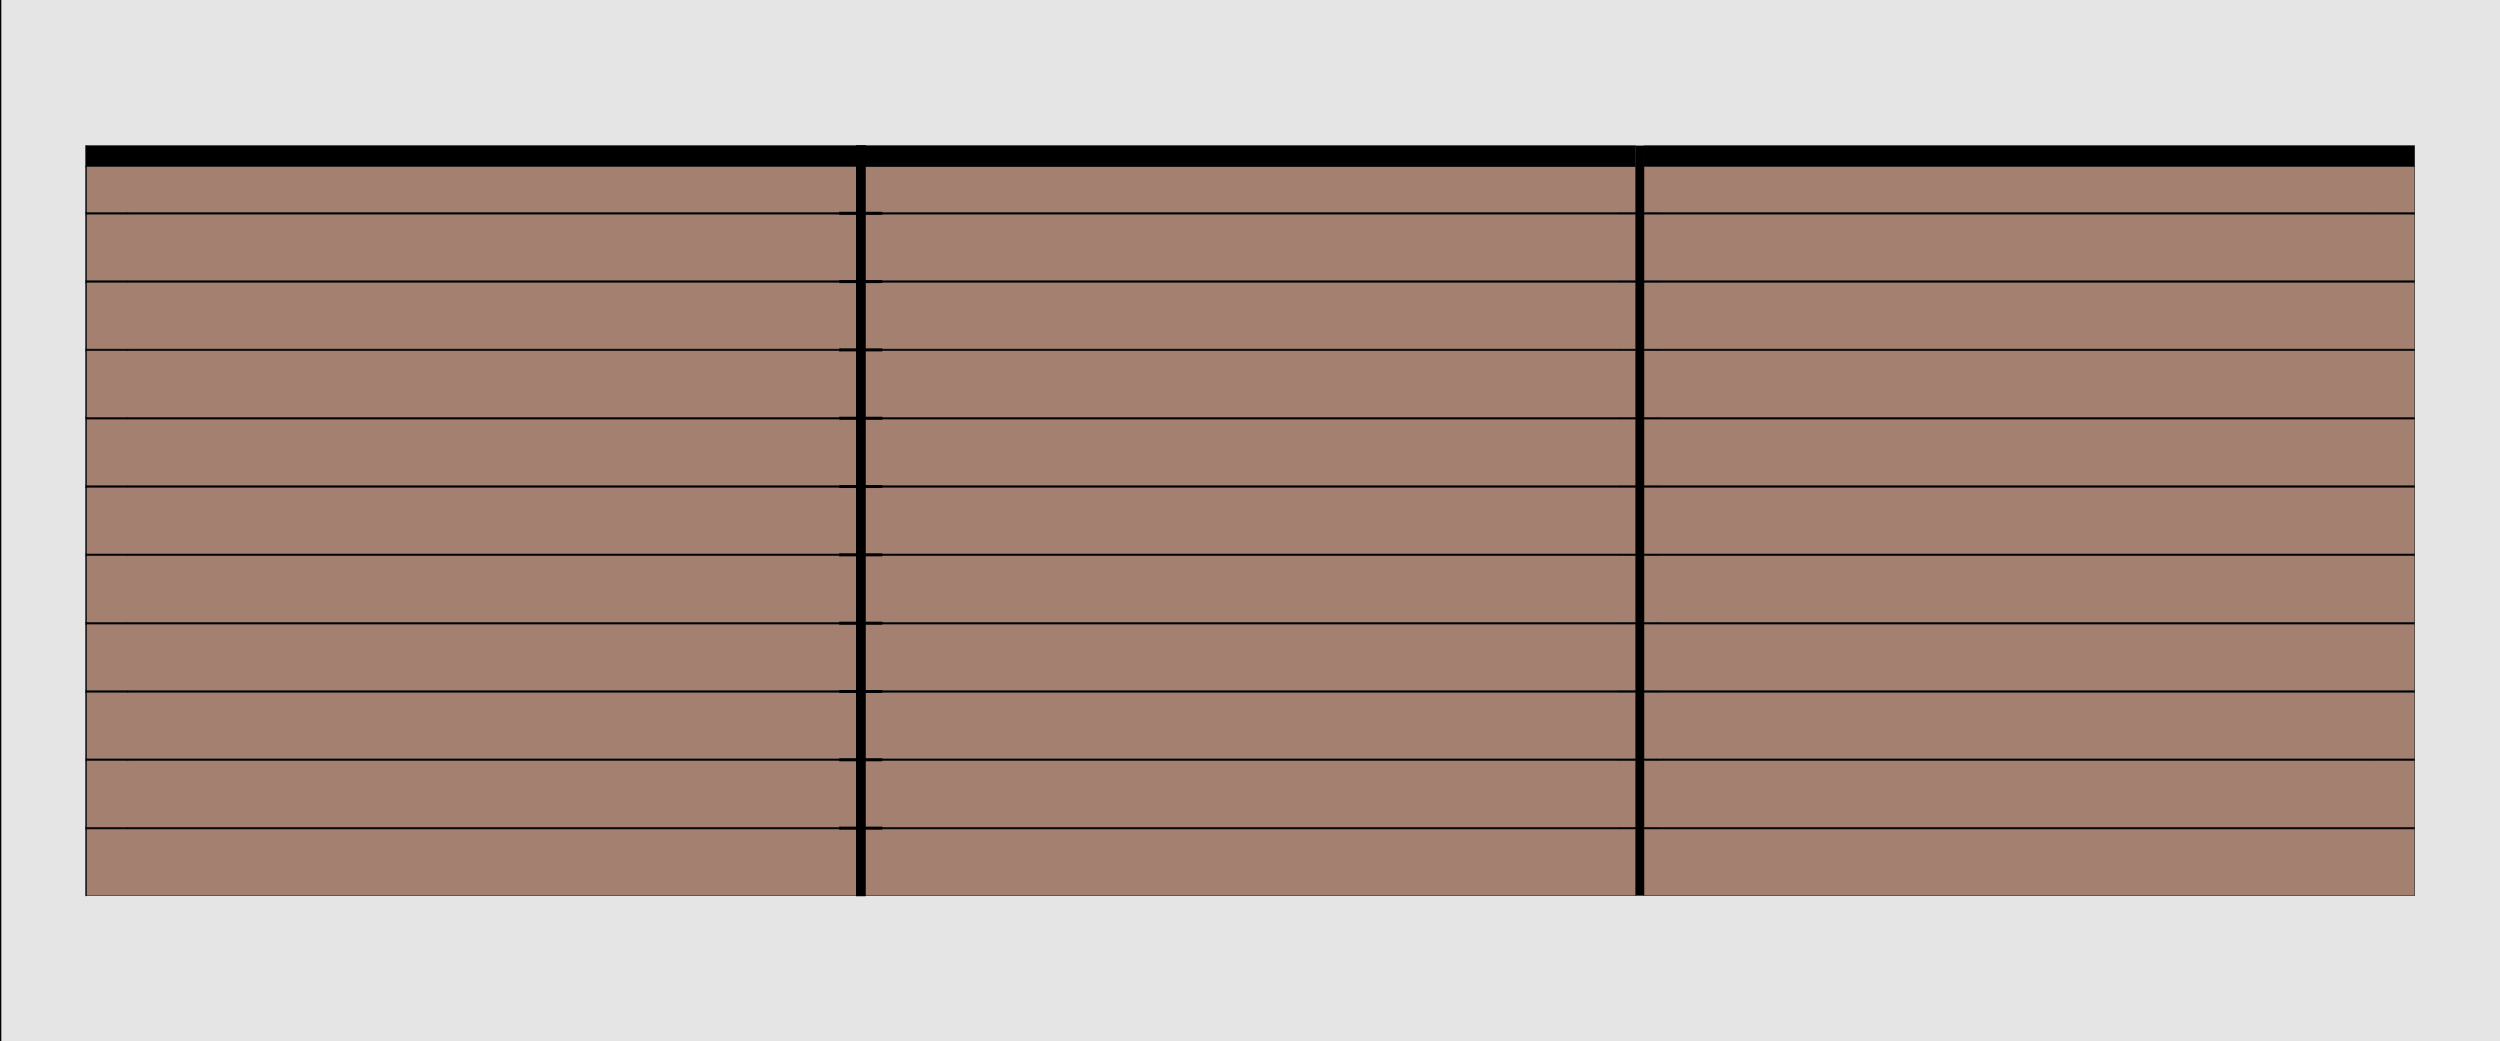 <?xml version="1.0" encoding="UTF-8"?>
<svg id="Default" xmlns="http://www.w3.org/2000/svg" viewBox="0 0 1920.5 800">
  <defs>
    <style>
      .cls-1, .cls-2, .cls-3, .cls-4, .cls-5, .cls-6, .cls-7 {
        stroke: #000;
      }

      .cls-1, .cls-2, .cls-5, .cls-7 {
        stroke-miterlimit: 10;
      }

      .cls-1, .cls-3, .cls-4, .cls-6 {
        fill: none;
      }

      .cls-2, .cls-4, .cls-7 {
        stroke-width: .25px;
      }

      .cls-8, .cls-9 {
        stroke-width: 0px;
      }

      .cls-8, .cls-9, .cls-5 {
        fill-rule: evenodd;
      }

      .cls-3, .cls-4, .cls-6 {
        stroke-linecap: round;
        stroke-linejoin: round;
      }

      .cls-9 {
        fill: #e5e5e5;
      }

      .cls-6 {
        stroke-width: .23px;
      }

      .cls-7 {
        fill: #a48071;
      }
    </style>
  </defs>
  <g id="HATCH">
    <path class="cls-9" d="M1920.5,0H.5v800h1920V0M664.5,112H66.1v576h1788.8V112H664.5Z"/>
  </g>
  <g id="LINE">
    <line class="cls-1" x1=".5" y1="800" x2=".5"/>
  </g>
  <g id="LINE-2" data-name="LINE">
    <line class="cls-6" x1="1854.9" y1="163.2" x2="1854.9" y2="164.48"/>
  </g>
  <g id="LINE-3" data-name="LINE">
    <line class="cls-6" x1="1854.9" y1="215.68" x2="1854.9" y2="216.96"/>
  </g>
  <g id="LINE-4" data-name="LINE">
    <line class="cls-6" x1="1854.9" y1="268.16" x2="1854.9" y2="269.44"/>
  </g>
  <g id="LINE-5" data-name="LINE">
    <line class="cls-6" x1="1854.9" y1="320.64" x2="1854.9" y2="321.92"/>
  </g>
  <g id="LINE-6" data-name="LINE">
    <line class="cls-6" x1="1854.9" y1="373.12" x2="1854.9" y2="374.4"/>
  </g>
  <g id="LINE-7" data-name="LINE">
    <line class="cls-6" x1="1854.9" y1="425.6" x2="1854.9" y2="426.88"/>
  </g>
  <g id="LINE-8" data-name="LINE">
    <line class="cls-6" x1="1854.9" y1="478.08" x2="1854.9" y2="479.36"/>
  </g>
  <g id="LINE-9" data-name="LINE">
    <line class="cls-6" x1="1854.9" y1="530.56" x2="1854.9" y2="531.84"/>
  </g>
  <g id="LINE-10" data-name="LINE">
    <line class="cls-6" x1="1854.9" y1="583.04" x2="1854.9" y2="584.32"/>
  </g>
  <g id="LINE-11" data-name="LINE">
    <line class="cls-6" x1="1854.9" y1="635.52" x2="1854.9" y2="636.8"/>
  </g>
  <g id="LINE-12" data-name="LINE">
    <line class="cls-3" x1="66.1" y1="636.8" x2="66.1" y2="635.52"/>
  </g>
  <g id="LINE-13" data-name="LINE">
    <line class="cls-3" x1="66.1" y1="584.32" x2="66.1" y2="583.04"/>
  </g>
  <g id="LINE-14" data-name="LINE">
    <line class="cls-3" x1="66.1" y1="531.84" x2="66.1" y2="530.56"/>
  </g>
  <g id="LINE-15" data-name="LINE">
    <line class="cls-3" x1="66.1" y1="479.36" x2="66.1" y2="478.08"/>
  </g>
  <g id="LINE-16" data-name="LINE">
    <line class="cls-3" x1="66.1" y1="426.88" x2="66.1" y2="425.6"/>
  </g>
  <g id="LINE-17" data-name="LINE">
    <line class="cls-3" x1="66.1" y1="374.4" x2="66.1" y2="373.12"/>
  </g>
  <g id="LINE-18" data-name="LINE">
    <line class="cls-3" x1="66.1" y1="321.92" x2="66.1" y2="320.64"/>
  </g>
  <g id="LINE-19" data-name="LINE">
    <line class="cls-3" x1="66.1" y1="269.44" x2="66.1" y2="268.16"/>
  </g>
  <g id="LINE-20" data-name="LINE">
    <line class="cls-3" x1="66.1" y1="216.96" x2="66.1" y2="215.68"/>
  </g>
  <g id="LINE-21" data-name="LINE">
    <line class="cls-3" x1="66.1" y1="164.48" x2="66.1" y2="163.2"/>
  </g>
  <g id="HATCH-2" data-name="HATCH">
    <rect class="cls-2" x="66.1" y="163.2" width="579.2" height="1.28"/>
  </g>
  <g id="LINE-22" data-name="LINE">
    <line class="cls-3" x1="98.1" y1="164.48" x2="98.1" y2="163.2"/>
  </g>
  <g id="HATCH-3" data-name="HATCH">
    <rect class="cls-2" x="66.1" y="215.68" width="579.2" height="1.28"/>
  </g>
  <g id="LINE-23" data-name="LINE">
    <line class="cls-3" x1="98.1" y1="216.96" x2="98.1" y2="215.68"/>
  </g>
  <g id="HATCH-4" data-name="HATCH">
    <rect class="cls-2" x="66.1" y="268.16" width="579.2" height="1.28"/>
  </g>
  <g id="LINE-24" data-name="LINE">
    <line class="cls-3" x1="98.1" y1="269.44" x2="98.1" y2="268.16"/>
  </g>
  <g id="HATCH-5" data-name="HATCH">
    <rect class="cls-2" x="66.1" y="320.64" width="579.2" height="1.28"/>
  </g>
  <g id="LINE-25" data-name="LINE">
    <line class="cls-3" x1="98.1" y1="321.92" x2="98.1" y2="320.64"/>
  </g>
  <g id="HATCH-6" data-name="HATCH">
    <rect class="cls-2" x="66.1" y="373.12" width="579.2" height="1.28"/>
  </g>
  <g id="LINE-26" data-name="LINE">
    <line class="cls-3" x1="98.1" y1="374.4" x2="98.1" y2="373.12"/>
  </g>
  <g id="HATCH-7" data-name="HATCH">
    <rect class="cls-2" x="66.1" y="425.6" width="579.2" height="1.28"/>
  </g>
  <g id="LINE-27" data-name="LINE">
    <line class="cls-3" x1="98.1" y1="426.88" x2="98.1" y2="425.6"/>
  </g>
  <g id="HATCH-8" data-name="HATCH">
    <rect class="cls-2" x="66.1" y="478.08" width="579.2" height="1.28"/>
  </g>
  <g id="LINE-28" data-name="LINE">
    <line class="cls-3" x1="98.1" y1="479.36" x2="98.1" y2="478.08"/>
  </g>
  <g id="HATCH-9" data-name="HATCH">
    <rect class="cls-2" x="66.1" y="530.56" width="579.2" height="1.28"/>
  </g>
  <g id="LINE-29" data-name="LINE">
    <line class="cls-3" x1="98.1" y1="531.84" x2="98.1" y2="530.56"/>
  </g>
  <g id="HATCH-10" data-name="HATCH">
    <rect class="cls-2" x="66.1" y="583.04" width="579.2" height="1.28"/>
  </g>
  <g id="LINE-30" data-name="LINE">
    <line class="cls-3" x1="98.1" y1="584.32" x2="98.1" y2="583.04"/>
  </g>
  <g id="HATCH-11" data-name="HATCH">
    <rect class="cls-2" x="66.1" y="635.52" width="579.2" height="1.28"/>
  </g>
  <g id="LINE-31" data-name="LINE">
    <line class="cls-3" x1="98.1" y1="636.8" x2="98.1" y2="635.52"/>
  </g>
  <g id="HATCH-12" data-name="HATCH">
    <rect class="cls-2" x="677.3" y="163.2" width="566.4" height="1.28"/>
  </g>
  <g id="HATCH-13" data-name="HATCH">
    <rect class="cls-2" x="677.3" y="215.68" width="566.4" height="1.28"/>
  </g>
  <g id="HATCH-14" data-name="HATCH">
    <rect class="cls-2" x="677.3" y="268.16" width="566.4" height="1.28"/>
  </g>
  <g id="HATCH-15" data-name="HATCH">
    <rect class="cls-2" x="677.3" y="320.64" width="566.4" height="1.28"/>
  </g>
  <g id="HATCH-16" data-name="HATCH">
    <rect class="cls-2" x="677.3" y="373.12" width="566.4" height="1.28"/>
  </g>
  <g id="HATCH-17" data-name="HATCH">
    <rect class="cls-2" x="677.3" y="425.6" width="566.4" height="1.28"/>
  </g>
  <g id="HATCH-18" data-name="HATCH">
    <rect class="cls-2" x="677.3" y="478.08" width="566.4" height="1.28"/>
  </g>
  <g id="HATCH-19" data-name="HATCH">
    <rect class="cls-2" x="677.3" y="530.56" width="566.4" height="1.28"/>
  </g>
  <g id="HATCH-20" data-name="HATCH">
    <rect class="cls-2" x="677.3" y="583.04" width="566.4" height="1.28"/>
  </g>
  <g id="HATCH-21" data-name="HATCH">
    <rect class="cls-2" x="677.3" y="635.52" width="566.4" height="1.28"/>
  </g>
  <g id="HATCH-22" data-name="HATCH">
    <rect class="cls-2" x="1275.7" y="635.52" width="579.2" height="1.28"/>
  </g>
  <g id="LINE-32" data-name="LINE">
    <line class="cls-6" x1="1822.9" y1="635.52" x2="1822.9" y2="636.8"/>
  </g>
  <g id="HATCH-23" data-name="HATCH">
    <rect class="cls-2" x="1275.7" y="583.04" width="579.2" height="1.28"/>
  </g>
  <g id="LINE-33" data-name="LINE">
    <line class="cls-6" x1="1822.9" y1="583.04" x2="1822.9" y2="584.32"/>
  </g>
  <g id="HATCH-24" data-name="HATCH">
    <rect class="cls-2" x="1275.7" y="530.56" width="579.2" height="1.28"/>
  </g>
  <g id="LINE-34" data-name="LINE">
    <line class="cls-6" x1="1822.9" y1="530.56" x2="1822.9" y2="531.84"/>
  </g>
  <g id="HATCH-25" data-name="HATCH">
    <rect class="cls-2" x="1275.7" y="478.08" width="579.1" height="1.28"/>
  </g>
  <g id="LINE-35" data-name="LINE">
    <line class="cls-6" x1="1822.9" y1="478.08" x2="1822.9" y2="479.36"/>
  </g>
  <g id="HATCH-26" data-name="HATCH">
    <rect class="cls-2" x="1275.7" y="425.6" width="579.2" height="1.28"/>
  </g>
  <g id="LINE-36" data-name="LINE">
    <line class="cls-6" x1="1822.9" y1="425.6" x2="1822.9" y2="426.88"/>
  </g>
  <g id="HATCH-27" data-name="HATCH">
    <rect class="cls-2" x="1275.7" y="373.12" width="579.2" height="1.28"/>
  </g>
  <g id="LINE-37" data-name="LINE">
    <line class="cls-6" x1="1822.9" y1="373.12" x2="1822.9" y2="374.4"/>
  </g>
  <g id="HATCH-28" data-name="HATCH">
    <rect class="cls-2" x="1275.7" y="320.64" width="579.21" height="1.28"/>
  </g>
  <g id="LINE-38" data-name="LINE">
    <line class="cls-6" x1="1822.9" y1="320.64" x2="1822.9" y2="321.92"/>
  </g>
  <g id="HATCH-29" data-name="HATCH">
    <rect class="cls-2" x="1275.7" y="268.16" width="579.2" height="1.28"/>
  </g>
  <g id="LINE-39" data-name="LINE">
    <line class="cls-6" x1="1822.9" y1="268.16" x2="1822.9" y2="269.44"/>
  </g>
  <g id="HATCH-30" data-name="HATCH">
    <rect class="cls-2" x="1275.7" y="215.68" width="579.2" height="1.28"/>
  </g>
  <g id="LINE-40" data-name="LINE">
    <line class="cls-6" x1="1822.9" y1="215.68" x2="1822.9" y2="216.96"/>
  </g>
  <g id="HATCH-31" data-name="HATCH">
    <rect class="cls-2" x="1275.7" y="163.2" width="579.2" height="1.28"/>
  </g>
  <g id="LINE-41" data-name="LINE">
    <line class="cls-6" x1="1822.9" y1="163.2" x2="1822.9" y2="164.48"/>
  </g>
  <g id="HATCH-32" data-name="HATCH">
    <rect class="cls-2" x="66.1" y="112" width="592" height="16"/>
  </g>
  <g id="LINE-42" data-name="LINE">
    <line class="cls-4" x1="658.1" y1="112" x2="66.1" y2="112"/>
  </g>
  <g id="LINE-43" data-name="LINE">
    <line class="cls-3" x1="66.1" y1="112" x2="66.1" y2="128"/>
  </g>
  <g id="HATCH-33" data-name="HATCH">
    <rect class="cls-7" x="66.1" y="128" width="592" height="35.2"/>
  </g>
  <g id="LINE-44" data-name="LINE">
    <line class="cls-4" x1="658.1" y1="128" x2="66.1" y2="128"/>
  </g>
  <g id="LINE-45" data-name="LINE">
    <line class="cls-3" x1="66.1" y1="128" x2="66.1" y2="163.2"/>
  </g>
  <g id="HATCH-34" data-name="HATCH">
    <rect class="cls-7" x="66.1" y="164.48" width="592" height="51.2"/>
  </g>
  <g id="LINE-46" data-name="LINE">
    <line class="cls-3" x1="66.1" y1="164.48" x2="66.1" y2="215.68"/>
  </g>
  <g id="HATCH-35" data-name="HATCH">
    <rect class="cls-7" x="66.1" y="216.96" width="592" height="51.2"/>
  </g>
  <g id="LINE-47" data-name="LINE">
    <line class="cls-3" x1="66.1" y1="216.96" x2="66.1" y2="268.16"/>
  </g>
  <g id="HATCH-36" data-name="HATCH">
    <rect class="cls-7" x="66.1" y="269.44" width="592" height="51.2"/>
  </g>
  <g id="LINE-48" data-name="LINE">
    <line class="cls-3" x1="66.1" y1="269.44" x2="66.1" y2="320.64"/>
  </g>
  <g id="HATCH-37" data-name="HATCH">
    <rect class="cls-7" x="66.1" y="321.92" width="592" height="51.2"/>
  </g>
  <g id="LINE-49" data-name="LINE">
    <line class="cls-3" x1="66.1" y1="321.92" x2="66.1" y2="373.12"/>
  </g>
  <g id="HATCH-38" data-name="HATCH">
    <rect class="cls-7" x="66.1" y="374.4" width="592" height="51.2"/>
  </g>
  <g id="LINE-50" data-name="LINE">
    <line class="cls-3" x1="66.1" y1="374.4" x2="66.1" y2="425.6"/>
  </g>
  <g id="HATCH-39" data-name="HATCH">
    <rect class="cls-7" x="66.1" y="426.88" width="592" height="51.2"/>
  </g>
  <g id="LINE-51" data-name="LINE">
    <line class="cls-3" x1="66.1" y1="426.88" x2="66.1" y2="478.08"/>
  </g>
  <g id="HATCH-40" data-name="HATCH">
    <rect class="cls-7" x="66.1" y="479.36" width="592" height="51.2"/>
  </g>
  <g id="LINE-52" data-name="LINE">
    <line class="cls-3" x1="66.1" y1="479.36" x2="66.1" y2="530.56"/>
  </g>
  <g id="HATCH-41" data-name="HATCH">
    <rect class="cls-7" x="66.1" y="531.84" width="592" height="51.2"/>
  </g>
  <g id="LINE-53" data-name="LINE">
    <line class="cls-3" x1="66.1" y1="531.84" x2="66.1" y2="583.04"/>
  </g>
  <g id="HATCH-42" data-name="HATCH">
    <rect class="cls-7" x="66.1" y="584.32" width="592" height="51.2"/>
  </g>
  <g id="LINE-54" data-name="LINE">
    <line class="cls-3" x1="66.1" y1="584.32" x2="66.1" y2="635.52"/>
  </g>
  <g id="HATCH-43" data-name="HATCH">
    <rect class="cls-7" x="66.1" y="636.8" width="592" height="51.2"/>
  </g>
  <g id="LINE-55" data-name="LINE">
    <line class="cls-3" x1="66.1" y1="636.8" x2="66.1" y2="688"/>
  </g>
  <g id="LINE-56" data-name="LINE">
    <line class="cls-4" x1="66.1" y1="688" x2="658.1" y2="688"/>
  </g>
  <g id="HATCH-44" data-name="HATCH">
    <rect class="cls-7" x="664.5" y="636.8" width="592" height="51.2"/>
  </g>
  <g id="LINE-57" data-name="LINE">
    <line class="cls-4" x1="664.5" y1="688" x2="1256.5" y2="688"/>
  </g>
  <g id="HATCH-45" data-name="HATCH">
    <rect class="cls-7" x="664.5" y="584.32" width="592" height="51.2"/>
  </g>
  <g id="HATCH-46" data-name="HATCH">
    <rect class="cls-7" x="664.5" y="531.84" width="592" height="51.2"/>
  </g>
  <g id="HATCH-47" data-name="HATCH">
    <rect class="cls-7" x="664.5" y="479.36" width="592" height="51.2"/>
  </g>
  <g id="HATCH-48" data-name="HATCH">
    <rect class="cls-7" x="664.5" y="426.88" width="592" height="51.2"/>
  </g>
  <g id="HATCH-49" data-name="HATCH">
    <rect class="cls-7" x="664.5" y="374.4" width="592" height="51.2"/>
  </g>
  <g id="HATCH-50" data-name="HATCH">
    <rect class="cls-7" x="664.5" y="321.92" width="592" height="51.2"/>
  </g>
  <g id="HATCH-51" data-name="HATCH">
    <rect class="cls-7" x="664.5" y="269.44" width="592" height="51.2"/>
  </g>
  <g id="HATCH-52" data-name="HATCH">
    <rect class="cls-7" x="664.5" y="216.96" width="592" height="51.2"/>
  </g>
  <g id="HATCH-53" data-name="HATCH">
    <rect class="cls-7" x="664.5" y="164.48" width="592" height="51.2"/>
  </g>
  <g id="HATCH-54" data-name="HATCH">
    <rect class="cls-7" x="664.5" y="128" width="592" height="35.2"/>
  </g>
  <g id="HATCH-55" data-name="HATCH">
    <rect class="cls-2" x="664.5" y="112" width="592" height="16"/>
  </g>
  <g id="LINE-58" data-name="LINE">
    <line class="cls-4" x1="1256.5" y1="128" x2="664.5" y2="128"/>
  </g>
  <g id="LINE-59" data-name="LINE">
    <line class="cls-4" x1="1256.5" y1="112" x2="664.5" y2="112"/>
  </g>
  <g id="HATCH-56" data-name="HATCH">
    <rect class="cls-2" x="1262.9" y="112" width="592" height="16"/>
  </g>
  <g id="LINE-60" data-name="LINE">
    <line class="cls-6" x1="1854.9" y1="128" x2="1854.9" y2="112"/>
  </g>
  <g id="LINE-61" data-name="LINE">
    <line class="cls-4" x1="1854.9" y1="112" x2="1262.9" y2="112"/>
  </g>
  <g id="HATCH-57" data-name="HATCH">
    <rect class="cls-7" x="1262.9" y="128" width="592" height="35.2"/>
  </g>
  <g id="LINE-62" data-name="LINE">
    <line class="cls-4" x1="1854.9" y1="128" x2="1262.9" y2="128"/>
  </g>
  <g id="LINE-63" data-name="LINE">
    <line class="cls-6" x1="1854.9" y1="163.2" x2="1854.9" y2="128"/>
  </g>
  <g id="HATCH-58" data-name="HATCH">
    <rect class="cls-7" x="1262.9" y="164.48" width="592" height="51.2"/>
  </g>
  <g id="LINE-64" data-name="LINE">
    <line class="cls-6" x1="1854.9" y1="215.68" x2="1854.9" y2="164.48"/>
  </g>
  <g id="HATCH-59" data-name="HATCH">
    <rect class="cls-7" x="1262.9" y="216.96" width="592" height="51.2"/>
  </g>
  <g id="LINE-65" data-name="LINE">
    <line class="cls-6" x1="1854.9" y1="268.16" x2="1854.9" y2="216.96"/>
  </g>
  <g id="HATCH-60" data-name="HATCH">
    <rect class="cls-7" x="1262.9" y="269.44" width="592" height="51.2"/>
  </g>
  <g id="LINE-66" data-name="LINE">
    <line class="cls-6" x1="1854.9" y1="320.64" x2="1854.9" y2="269.44"/>
  </g>
  <g id="HATCH-61" data-name="HATCH">
    <rect class="cls-7" x="1262.9" y="321.92" width="592" height="51.2"/>
  </g>
  <g id="LINE-67" data-name="LINE">
    <line class="cls-6" x1="1854.9" y1="373.12" x2="1854.9" y2="321.92"/>
  </g>
  <g id="HATCH-62" data-name="HATCH">
    <rect class="cls-7" x="1262.9" y="374.4" width="592" height="51.2"/>
  </g>
  <g id="LINE-68" data-name="LINE">
    <line class="cls-6" x1="1854.9" y1="425.6" x2="1854.9" y2="374.4"/>
  </g>
  <g id="HATCH-63" data-name="HATCH">
    <rect class="cls-7" x="1262.9" y="426.88" width="592" height="51.2"/>
  </g>
  <g id="LINE-69" data-name="LINE">
    <line class="cls-6" x1="1854.9" y1="478.08" x2="1854.9" y2="426.88"/>
  </g>
  <g id="HATCH-64" data-name="HATCH">
    <rect class="cls-7" x="1262.9" y="479.36" width="592" height="51.2"/>
  </g>
  <g id="LINE-70" data-name="LINE">
    <line class="cls-6" x1="1854.9" y1="530.56" x2="1854.9" y2="479.36"/>
  </g>
  <g id="HATCH-65" data-name="HATCH">
    <rect class="cls-7" x="1262.9" y="531.84" width="592" height="51.2"/>
  </g>
  <g id="LINE-71" data-name="LINE">
    <line class="cls-6" x1="1854.9" y1="583.04" x2="1854.9" y2="531.84"/>
  </g>
  <g id="HATCH-66" data-name="HATCH">
    <rect class="cls-7" x="1262.9" y="584.32" width="592" height="51.2"/>
  </g>
  <g id="LINE-72" data-name="LINE">
    <line class="cls-6" x1="1854.9" y1="635.52" x2="1854.9" y2="584.32"/>
  </g>
  <g id="HATCH-67" data-name="HATCH">
    <rect class="cls-7" x="1262.9" y="636.8" width="592" height="51.2"/>
  </g>
  <g id="LINE-73" data-name="LINE">
    <line class="cls-4" x1="1262.9" y1="688" x2="1854.9" y2="688"/>
  </g>
  <g id="LINE-74" data-name="LINE">
    <line class="cls-6" x1="1854.9" y1="688" x2="1854.9" y2="636.8"/>
  </g>
  <g id="HATCH-68" data-name="HATCH">
    <polygon class="cls-8" points="1256.5 531.84 1256.5 583.04 1243.7 583.04 1243.7 584.32 1256.5 584.32 1256.5 635.52 1243.7 635.52 1243.7 636.8 1256.5 636.8 1256.5 688 1262.9 688 1262.9 636.8 1275.7 636.8 1275.7 635.52 1262.9 635.52 1262.9 584.32 1275.7 584.32 1275.7 583.04 1262.9 583.04 1262.9 531.84 1275.7 531.84 1275.7 530.56 1262.9 530.56 1262.9 479.36 1275.7 479.36 1275.7 478.08 1262.9 478.08 1262.9 426.88 1275.7 426.88 1275.7 425.6 1262.9 425.6 1262.9 374.4 1275.7 374.4 1275.7 373.12 1262.9 373.12 1262.9 321.92 1275.7 321.92 1275.7 320.64 1262.9 320.64 1262.9 269.44 1275.7 269.44 1275.7 268.16 1262.9 268.16 1262.9 216.96 1275.7 216.96 1275.7 215.68 1262.9 215.68 1262.9 164.48 1275.7 164.48 1275.7 163.2 1262.9 163.2 1262.9 128 1262.9 112 1256.5 112 1256.5 128 1256.5 163.2 1243.7 163.2 1243.7 164.48 1256.5 164.48 1256.5 215.68 1243.7 215.68 1243.7 216.96 1256.5 216.96 1256.5 268.16 1243.7 268.16 1243.7 269.44 1256.5 269.44 1256.5 320.64 1243.7 320.64 1243.7 321.92 1256.5 321.92 1256.5 373.12 1243.7 373.12 1243.7 374.4 1256.5 374.4 1256.5 425.6 1243.7 425.6 1243.7 426.88 1256.5 426.88 1256.5 478.08 1243.7 478.08 1243.7 479.36 1256.5 479.36 1256.5 530.56 1243.7 530.56 1243.7 531.84 1256.5 531.84"/>
  </g>
  <g id="LINE-75" data-name="LINE">
    <line class="cls-6" x1="1256.5" y1="583.04" x2="1256.5" y2="531.84"/>
  </g>
  <g id="LINE-76" data-name="LINE">
    <line class="cls-6" x1="1243.7" y1="583.04" x2="1243.7" y2="584.32"/>
  </g>
  <g id="LINE-77" data-name="LINE">
    <line class="cls-6" x1="1256.5" y1="635.52" x2="1256.5" y2="584.32"/>
  </g>
  <g id="LINE-78" data-name="LINE">
    <line class="cls-6" x1="1243.7" y1="635.52" x2="1243.7" y2="636.8"/>
  </g>
  <g id="LINE-79" data-name="LINE">
    <line class="cls-6" x1="1256.5" y1="688" x2="1256.5" y2="636.8"/>
  </g>
  <g id="LINE-80" data-name="LINE">
    <line class="cls-6" x1="1262.9" y1="688" x2="1256.5" y2="688"/>
  </g>
  <g id="LINE-81" data-name="LINE">
    <line class="cls-6" x1="1262.9" y1="636.8" x2="1262.9" y2="688"/>
  </g>
  <g id="LINE-82" data-name="LINE">
    <line class="cls-4" x1="1854.9" y1="636.8" x2="1262.9" y2="636.8"/>
  </g>
  <g id="LINE-83" data-name="LINE">
    <line class="cls-6" x1="1275.7" y1="636.8" x2="1275.7" y2="635.52"/>
  </g>
  <g id="LINE-84" data-name="LINE">
    <line class="cls-4" x1="1262.9" y1="635.52" x2="1854.9" y2="635.52"/>
  </g>
  <g id="LINE-85" data-name="LINE">
    <line class="cls-6" x1="1262.9" y1="584.32" x2="1262.9" y2="635.52"/>
  </g>
  <g id="LINE-86" data-name="LINE">
    <line class="cls-4" x1="1854.9" y1="584.32" x2="1262.9" y2="584.32"/>
  </g>
  <g id="LINE-87" data-name="LINE">
    <line class="cls-6" x1="1275.7" y1="584.32" x2="1275.7" y2="583.04"/>
  </g>
  <g id="LINE-88" data-name="LINE">
    <line class="cls-4" x1="1262.9" y1="583.04" x2="1854.9" y2="583.04"/>
  </g>
  <g id="LINE-89" data-name="LINE">
    <line class="cls-6" x1="1262.9" y1="531.84" x2="1262.9" y2="583.04"/>
  </g>
  <g id="LINE-90" data-name="LINE">
    <line class="cls-4" x1="1854.9" y1="531.84" x2="1262.9" y2="531.84"/>
  </g>
  <g id="LINE-91" data-name="LINE">
    <line class="cls-6" x1="1275.7" y1="531.84" x2="1275.7" y2="530.56"/>
  </g>
  <g id="LINE-92" data-name="LINE">
    <line class="cls-4" x1="1262.9" y1="530.56" x2="1854.9" y2="530.56"/>
  </g>
  <g id="LINE-93" data-name="LINE">
    <line class="cls-6" x1="1262.9" y1="479.36" x2="1262.9" y2="530.56"/>
  </g>
  <g id="LINE-94" data-name="LINE">
    <line class="cls-4" x1="1854.9" y1="479.36" x2="1262.9" y2="479.36"/>
  </g>
  <g id="LINE-95" data-name="LINE">
    <line class="cls-6" x1="1275.7" y1="479.36" x2="1275.7" y2="478.08"/>
  </g>
  <g id="LINE-96" data-name="LINE">
    <line class="cls-4" x1="1262.9" y1="478.08" x2="1854.9" y2="478.08"/>
  </g>
  <g id="LINE-97" data-name="LINE">
    <line class="cls-6" x1="1262.9" y1="426.88" x2="1262.9" y2="478.08"/>
  </g>
  <g id="LINE-98" data-name="LINE">
    <line class="cls-4" x1="1854.9" y1="426.88" x2="1262.9" y2="426.88"/>
  </g>
  <g id="LINE-99" data-name="LINE">
    <line class="cls-6" x1="1275.7" y1="426.88" x2="1275.7" y2="425.6"/>
  </g>
  <g id="LINE-100" data-name="LINE">
    <line class="cls-4" x1="1262.9" y1="425.6" x2="1854.9" y2="425.6"/>
  </g>
  <g id="LINE-101" data-name="LINE">
    <line class="cls-6" x1="1262.9" y1="374.4" x2="1262.9" y2="425.6"/>
  </g>
  <g id="LINE-102" data-name="LINE">
    <line class="cls-4" x1="1854.9" y1="374.4" x2="1262.9" y2="374.4"/>
  </g>
  <g id="LINE-103" data-name="LINE">
    <line class="cls-6" x1="1275.7" y1="374.4" x2="1275.7" y2="373.12"/>
  </g>
  <g id="LINE-104" data-name="LINE">
    <line class="cls-4" x1="1262.9" y1="373.12" x2="1854.9" y2="373.12"/>
  </g>
  <g id="LINE-105" data-name="LINE">
    <line class="cls-6" x1="1262.9" y1="321.92" x2="1262.9" y2="373.12"/>
  </g>
  <g id="LINE-106" data-name="LINE">
    <line class="cls-4" x1="1854.9" y1="321.92" x2="1262.9" y2="321.92"/>
  </g>
  <g id="LINE-107" data-name="LINE">
    <line class="cls-6" x1="1275.7" y1="321.92" x2="1275.7" y2="320.64"/>
  </g>
  <g id="LINE-108" data-name="LINE">
    <line class="cls-4" x1="1262.9" y1="320.64" x2="1854.9" y2="320.64"/>
  </g>
  <g id="LINE-109" data-name="LINE">
    <line class="cls-6" x1="1262.9" y1="269.44" x2="1262.9" y2="320.64"/>
  </g>
  <g id="LINE-110" data-name="LINE">
    <line class="cls-4" x1="1854.9" y1="269.44" x2="1262.9" y2="269.44"/>
  </g>
  <g id="LINE-111" data-name="LINE">
    <line class="cls-6" x1="1275.7" y1="269.44" x2="1275.7" y2="268.16"/>
  </g>
  <g id="LINE-112" data-name="LINE">
    <line class="cls-4" x1="1262.9" y1="268.16" x2="1854.9" y2="268.16"/>
  </g>
  <g id="LINE-113" data-name="LINE">
    <line class="cls-6" x1="1262.9" y1="216.96" x2="1262.9" y2="268.16"/>
  </g>
  <g id="LINE-114" data-name="LINE">
    <line class="cls-4" x1="1854.9" y1="216.96" x2="1262.9" y2="216.96"/>
  </g>
  <g id="LINE-115" data-name="LINE">
    <line class="cls-6" x1="1275.7" y1="216.96" x2="1275.7" y2="215.68"/>
  </g>
  <g id="LINE-116" data-name="LINE">
    <line class="cls-4" x1="1262.9" y1="215.68" x2="1854.9" y2="215.68"/>
  </g>
  <g id="LINE-117" data-name="LINE">
    <line class="cls-6" x1="1262.9" y1="164.48" x2="1262.9" y2="215.68"/>
  </g>
  <g id="LINE-118" data-name="LINE">
    <line class="cls-4" x1="1854.9" y1="164.48" x2="1262.9" y2="164.48"/>
  </g>
  <g id="LINE-119" data-name="LINE">
    <line class="cls-6" x1="1275.7" y1="164.48" x2="1275.7" y2="163.2"/>
  </g>
  <g id="LINE-120" data-name="LINE">
    <line class="cls-4" x1="1262.9" y1="163.2" x2="1854.9" y2="163.2"/>
  </g>
  <g id="LINE-121" data-name="LINE">
    <line class="cls-6" x1="1262.9" y1="128" x2="1262.9" y2="163.2"/>
  </g>
  <g id="LINE-122" data-name="LINE">
    <line class="cls-6" x1="1262.9" y1="112" x2="1262.9" y2="128"/>
  </g>
  <g id="LINE-123" data-name="LINE">
    <line class="cls-6" x1="1256.5" y1="112" x2="1262.9" y2="112"/>
  </g>
  <g id="LINE-124" data-name="LINE">
    <line class="cls-6" x1="1256.5" y1="128" x2="1256.5" y2="112"/>
  </g>
  <g id="LINE-125" data-name="LINE">
    <line class="cls-6" x1="1256.5" y1="163.2" x2="1256.5" y2="128"/>
  </g>
  <g id="LINE-126" data-name="LINE">
    <line class="cls-6" x1="1243.7" y1="163.2" x2="1243.7" y2="164.48"/>
  </g>
  <g id="LINE-127" data-name="LINE">
    <line class="cls-6" x1="1256.5" y1="215.68" x2="1256.5" y2="164.48"/>
  </g>
  <g id="LINE-128" data-name="LINE">
    <line class="cls-6" x1="1243.7" y1="215.68" x2="1243.7" y2="216.96"/>
  </g>
  <g id="LINE-129" data-name="LINE">
    <line class="cls-6" x1="1256.5" y1="268.16" x2="1256.5" y2="216.96"/>
  </g>
  <g id="LINE-130" data-name="LINE">
    <line class="cls-6" x1="1243.7" y1="268.16" x2="1243.7" y2="269.44"/>
  </g>
  <g id="LINE-131" data-name="LINE">
    <line class="cls-6" x1="1256.5" y1="320.64" x2="1256.5" y2="269.44"/>
  </g>
  <g id="LINE-132" data-name="LINE">
    <line class="cls-6" x1="1243.7" y1="320.64" x2="1243.7" y2="321.92"/>
  </g>
  <g id="LINE-133" data-name="LINE">
    <line class="cls-6" x1="1256.5" y1="373.12" x2="1256.5" y2="321.92"/>
  </g>
  <g id="LINE-134" data-name="LINE">
    <line class="cls-6" x1="1243.7" y1="373.12" x2="1243.7" y2="374.4"/>
  </g>
  <g id="LINE-135" data-name="LINE">
    <line class="cls-6" x1="1256.5" y1="425.6" x2="1256.5" y2="374.4"/>
  </g>
  <g id="LINE-136" data-name="LINE">
    <line class="cls-6" x1="1243.7" y1="425.6" x2="1243.7" y2="426.88"/>
  </g>
  <g id="LINE-137" data-name="LINE">
    <line class="cls-6" x1="1256.5" y1="478.08" x2="1256.5" y2="426.88"/>
  </g>
  <g id="LINE-138" data-name="LINE">
    <line class="cls-6" x1="1243.7" y1="478.08" x2="1243.7" y2="479.36"/>
  </g>
  <g id="LINE-139" data-name="LINE">
    <line class="cls-6" x1="1256.5" y1="530.56" x2="1256.5" y2="479.36"/>
  </g>
  <g id="LINE-140" data-name="LINE">
    <line class="cls-6" x1="1243.7" y1="530.56" x2="1243.7" y2="531.84"/>
  </g>
  <g id="HATCH-69" data-name="HATCH">
    <polygon class="cls-5" points="658.1 479.36 658.1 530.56 645.3 530.56 645.3 531.84 658.1 531.84 658.1 583.04 645.3 583.04 645.3 584.32 658.1 584.32 658.1 635.52 645.3 635.52 645.3 636.8 658.1 636.8 658.1 688 664.5 688 664.5 636.8 677.3 636.8 677.3 635.52 664.5 635.52 664.5 584.32 677.3 584.32 677.3 583.04 664.5 583.04 664.5 531.84 677.3 531.84 677.3 530.56 664.5 530.56 664.5 479.36 677.3 479.36 677.3 478.08 664.5 478.08 664.5 426.88 677.3 426.88 677.3 425.6 664.5 425.6 664.5 374.4 677.3 374.4 677.3 373.12 664.5 373.12 664.5 321.92 677.3 321.92 677.3 320.64 664.5 320.64 664.5 269.44 677.3 269.44 677.3 268.16 664.5 268.16 664.5 216.96 677.3 216.96 677.3 215.68 664.5 215.68 664.5 164.48 677.3 164.48 677.3 163.2 664.5 163.2 664.5 128 664.5 112 658.1 112 658.1 128 658.1 163.2 645.3 163.2 645.3 164.48 658.1 164.48 658.1 215.68 645.3 215.68 645.3 216.96 658.1 216.96 658.1 268.16 645.3 268.16 645.3 269.44 658.1 269.44 658.1 320.64 645.3 320.64 645.3 321.92 658.1 321.92 658.1 373.12 645.3 373.12 645.3 374.4 658.1 374.4 658.1 425.6 645.3 425.6 645.3 426.88 658.1 426.88 658.1 478.08 645.3 478.08 645.3 479.36 658.1 479.36"/>
  </g>
  <g id="LINE-141" data-name="LINE">
    <line class="cls-6" x1="658.1" y1="530.56" x2="658.1" y2="479.36"/>
  </g>
  <g id="LINE-142" data-name="LINE">
    <line class="cls-4" x1="66.1" y1="530.56" x2="658.1" y2="530.56"/>
  </g>
  <g id="LINE-143" data-name="LINE">
    <line class="cls-3" x1="645.3" y1="530.56" x2="645.3" y2="531.84"/>
  </g>
  <g id="LINE-144" data-name="LINE">
    <line class="cls-4" x1="658.1" y1="531.84" x2="66.1" y2="531.84"/>
  </g>
  <g id="LINE-145" data-name="LINE">
    <line class="cls-6" x1="658.1" y1="583.04" x2="658.1" y2="531.84"/>
  </g>
  <g id="LINE-146" data-name="LINE">
    <line class="cls-4" x1="66.1" y1="583.04" x2="658.1" y2="583.04"/>
  </g>
  <g id="LINE-147" data-name="LINE">
    <line class="cls-3" x1="645.3" y1="583.04" x2="645.3" y2="584.32"/>
  </g>
  <g id="LINE-148" data-name="LINE">
    <line class="cls-4" x1="658.1" y1="584.32" x2="66.1" y2="584.32"/>
  </g>
  <g id="LINE-149" data-name="LINE">
    <line class="cls-6" x1="658.1" y1="635.52" x2="658.1" y2="584.32"/>
  </g>
  <g id="LINE-150" data-name="LINE">
    <line class="cls-4" x1="66.1" y1="635.52" x2="658.1" y2="635.52"/>
  </g>
  <g id="LINE-151" data-name="LINE">
    <line class="cls-3" x1="645.3" y1="635.52" x2="645.3" y2="636.8"/>
  </g>
  <g id="LINE-152" data-name="LINE">
    <line class="cls-4" x1="658.1" y1="636.8" x2="66.1" y2="636.8"/>
  </g>
  <g id="LINE-153" data-name="LINE">
    <line class="cls-6" x1="658.1" y1="688" x2="658.1" y2="636.8"/>
  </g>
  <g id="LINE-154" data-name="LINE">
    <line class="cls-6" x1="664.5" y1="688" x2="658.1" y2="688"/>
  </g>
  <g id="LINE-155" data-name="LINE">
    <line class="cls-6" x1="664.5" y1="636.8" x2="664.5" y2="688"/>
  </g>
  <g id="LINE-156" data-name="LINE">
    <line class="cls-4" x1="1256.5" y1="636.8" x2="664.5" y2="636.8"/>
  </g>
  <g id="LINE-157" data-name="LINE">
    <line class="cls-6" x1="677.3" y1="636.8" x2="677.3" y2="635.52"/>
  </g>
  <g id="LINE-158" data-name="LINE">
    <line class="cls-4" x1="664.5" y1="635.52" x2="1256.5" y2="635.52"/>
  </g>
  <g id="LINE-159" data-name="LINE">
    <line class="cls-6" x1="664.5" y1="584.32" x2="664.5" y2="635.52"/>
  </g>
  <g id="LINE-160" data-name="LINE">
    <line class="cls-4" x1="1256.5" y1="584.32" x2="664.5" y2="584.32"/>
  </g>
  <g id="LINE-161" data-name="LINE">
    <line class="cls-6" x1="677.3" y1="584.32" x2="677.3" y2="583.04"/>
  </g>
  <g id="LINE-162" data-name="LINE">
    <line class="cls-4" x1="664.5" y1="583.04" x2="1256.5" y2="583.04"/>
  </g>
  <g id="LINE-163" data-name="LINE">
    <line class="cls-6" x1="664.5" y1="531.84" x2="664.5" y2="583.04"/>
  </g>
  <g id="LINE-164" data-name="LINE">
    <line class="cls-4" x1="1256.5" y1="531.84" x2="664.5" y2="531.84"/>
  </g>
  <g id="LINE-165" data-name="LINE">
    <line class="cls-6" x1="677.3" y1="531.84" x2="677.3" y2="530.56"/>
  </g>
  <g id="LINE-166" data-name="LINE">
    <line class="cls-4" x1="664.5" y1="530.56" x2="1256.5" y2="530.56"/>
  </g>
  <g id="LINE-167" data-name="LINE">
    <line class="cls-6" x1="664.5" y1="479.36" x2="664.5" y2="530.56"/>
  </g>
  <g id="LINE-168" data-name="LINE">
    <line class="cls-4" x1="1256.5" y1="479.36" x2="664.5" y2="479.36"/>
  </g>
  <g id="LINE-169" data-name="LINE">
    <line class="cls-6" x1="677.3" y1="479.36" x2="677.3" y2="478.08"/>
  </g>
  <g id="LINE-170" data-name="LINE">
    <line class="cls-4" x1="664.5" y1="478.08" x2="1256.5" y2="478.08"/>
  </g>
  <g id="LINE-171" data-name="LINE">
    <line class="cls-6" x1="664.5" y1="426.88" x2="664.5" y2="478.08"/>
  </g>
  <g id="LINE-172" data-name="LINE">
    <line class="cls-4" x1="1256.5" y1="426.88" x2="664.5" y2="426.88"/>
  </g>
  <g id="LINE-173" data-name="LINE">
    <line class="cls-6" x1="677.3" y1="426.88" x2="677.3" y2="425.6"/>
  </g>
  <g id="LINE-174" data-name="LINE">
    <line class="cls-4" x1="664.5" y1="425.6" x2="1256.5" y2="425.6"/>
  </g>
  <g id="LINE-175" data-name="LINE">
    <line class="cls-6" x1="664.5" y1="374.4" x2="664.5" y2="425.6"/>
  </g>
  <g id="LINE-176" data-name="LINE">
    <line class="cls-4" x1="1256.5" y1="374.4" x2="664.5" y2="374.4"/>
  </g>
  <g id="LINE-177" data-name="LINE">
    <line class="cls-6" x1="677.3" y1="374.4" x2="677.3" y2="373.12"/>
  </g>
  <g id="LINE-178" data-name="LINE">
    <line class="cls-4" x1="664.5" y1="373.12" x2="1256.5" y2="373.12"/>
  </g>
  <g id="LINE-179" data-name="LINE">
    <line class="cls-6" x1="664.5" y1="321.92" x2="664.5" y2="373.12"/>
  </g>
  <g id="LINE-180" data-name="LINE">
    <line class="cls-4" x1="1256.5" y1="321.92" x2="664.5" y2="321.92"/>
  </g>
  <g id="LINE-181" data-name="LINE">
    <line class="cls-6" x1="677.3" y1="321.92" x2="677.3" y2="320.64"/>
  </g>
  <g id="LINE-182" data-name="LINE">
    <line class="cls-4" x1="664.5" y1="320.64" x2="1256.5" y2="320.64"/>
  </g>
  <g id="LINE-183" data-name="LINE">
    <line class="cls-6" x1="664.5" y1="269.44" x2="664.5" y2="320.64"/>
  </g>
  <g id="LINE-184" data-name="LINE">
    <line class="cls-4" x1="1256.5" y1="269.44" x2="664.5" y2="269.44"/>
  </g>
  <g id="LINE-185" data-name="LINE">
    <line class="cls-6" x1="677.3" y1="269.44" x2="677.3" y2="268.16"/>
  </g>
  <g id="LINE-186" data-name="LINE">
    <line class="cls-4" x1="664.5" y1="268.16" x2="1256.5" y2="268.16"/>
  </g>
  <g id="LINE-187" data-name="LINE">
    <line class="cls-6" x1="664.5" y1="216.96" x2="664.5" y2="268.16"/>
  </g>
  <g id="LINE-188" data-name="LINE">
    <line class="cls-4" x1="1256.5" y1="216.96" x2="664.5" y2="216.96"/>
  </g>
  <g id="LINE-189" data-name="LINE">
    <line class="cls-6" x1="677.3" y1="216.96" x2="677.3" y2="215.68"/>
  </g>
  <g id="LINE-190" data-name="LINE">
    <line class="cls-4" x1="664.5" y1="215.68" x2="1256.5" y2="215.68"/>
  </g>
  <g id="LINE-191" data-name="LINE">
    <line class="cls-6" x1="664.5" y1="164.48" x2="664.5" y2="215.68"/>
  </g>
  <g id="LINE-192" data-name="LINE">
    <line class="cls-4" x1="1256.5" y1="164.48" x2="664.5" y2="164.48"/>
  </g>
  <g id="LINE-193" data-name="LINE">
    <line class="cls-6" x1="677.3" y1="164.48" x2="677.3" y2="163.2"/>
  </g>
  <g id="LINE-194" data-name="LINE">
    <line class="cls-4" x1="664.5" y1="163.2" x2="1256.5" y2="163.2"/>
  </g>
  <g id="LINE-195" data-name="LINE">
    <line class="cls-6" x1="664.5" y1="128" x2="664.5" y2="163.2"/>
  </g>
  <g id="LINE-196" data-name="LINE">
    <line class="cls-6" x1="664.5" y1="112" x2="664.5" y2="128"/>
  </g>
  <g id="LINE-197" data-name="LINE">
    <line class="cls-6" x1="658.1" y1="112" x2="664.5" y2="112"/>
  </g>
  <g id="LINE-198" data-name="LINE">
    <line class="cls-6" x1="658.1" y1="128" x2="658.1" y2="112"/>
  </g>
  <g id="LINE-199" data-name="LINE">
    <line class="cls-6" x1="658.1" y1="163.2" x2="658.1" y2="128"/>
  </g>
  <g id="LINE-200" data-name="LINE">
    <line class="cls-4" x1="66.1" y1="163.2" x2="658.1" y2="163.2"/>
  </g>
  <g id="LINE-201" data-name="LINE">
    <line class="cls-3" x1="645.3" y1="163.2" x2="645.3" y2="164.48"/>
  </g>
  <g id="LINE-202" data-name="LINE">
    <line class="cls-4" x1="658.1" y1="164.48" x2="66.1" y2="164.48"/>
  </g>
  <g id="LINE-203" data-name="LINE">
    <line class="cls-6" x1="658.1" y1="215.68" x2="658.1" y2="164.48"/>
  </g>
  <g id="LINE-204" data-name="LINE">
    <line class="cls-4" x1="66.1" y1="215.68" x2="658.1" y2="215.68"/>
  </g>
  <g id="LINE-205" data-name="LINE">
    <line class="cls-3" x1="645.3" y1="215.68" x2="645.3" y2="216.96"/>
  </g>
  <g id="LINE-206" data-name="LINE">
    <line class="cls-4" x1="658.1" y1="216.96" x2="66.1" y2="216.96"/>
  </g>
  <g id="LINE-207" data-name="LINE">
    <line class="cls-6" x1="658.1" y1="268.16" x2="658.1" y2="216.96"/>
  </g>
  <g id="LINE-208" data-name="LINE">
    <line class="cls-4" x1="66.1" y1="268.16" x2="658.1" y2="268.16"/>
  </g>
  <g id="LINE-209" data-name="LINE">
    <line class="cls-3" x1="645.3" y1="268.16" x2="645.3" y2="269.44"/>
  </g>
  <g id="LINE-210" data-name="LINE">
    <line class="cls-4" x1="658.1" y1="269.44" x2="66.1" y2="269.44"/>
  </g>
  <g id="LINE-211" data-name="LINE">
    <line class="cls-6" x1="658.1" y1="320.64" x2="658.1" y2="269.44"/>
  </g>
  <g id="LINE-212" data-name="LINE">
    <line class="cls-4" x1="66.1" y1="320.64" x2="658.1" y2="320.64"/>
  </g>
  <g id="LINE-213" data-name="LINE">
    <line class="cls-3" x1="645.3" y1="320.64" x2="645.3" y2="321.92"/>
  </g>
  <g id="LINE-214" data-name="LINE">
    <line class="cls-4" x1="658.1" y1="321.92" x2="66.1" y2="321.92"/>
  </g>
  <g id="LINE-215" data-name="LINE">
    <line class="cls-6" x1="658.1" y1="373.12" x2="658.1" y2="321.92"/>
  </g>
  <g id="LINE-216" data-name="LINE">
    <line class="cls-4" x1="66.1" y1="373.12" x2="658.1" y2="373.12"/>
  </g>
  <g id="LINE-217" data-name="LINE">
    <line class="cls-3" x1="645.3" y1="373.12" x2="645.3" y2="374.4"/>
  </g>
  <g id="LINE-218" data-name="LINE">
    <line class="cls-4" x1="658.1" y1="374.4" x2="66.1" y2="374.4"/>
  </g>
  <g id="LINE-219" data-name="LINE">
    <line class="cls-6" x1="658.1" y1="425.6" x2="658.1" y2="374.4"/>
  </g>
  <g id="LINE-220" data-name="LINE">
    <line class="cls-4" x1="66.1" y1="425.6" x2="658.1" y2="425.6"/>
  </g>
  <g id="LINE-221" data-name="LINE">
    <line class="cls-3" x1="645.3" y1="425.6" x2="645.3" y2="426.88"/>
  </g>
  <g id="LINE-222" data-name="LINE">
    <line class="cls-4" x1="658.1" y1="426.88" x2="66.1" y2="426.88"/>
  </g>
  <g id="LINE-223" data-name="LINE">
    <line class="cls-6" x1="658.1" y1="478.08" x2="658.1" y2="426.88"/>
  </g>
  <g id="LINE-224" data-name="LINE">
    <line class="cls-4" x1="66.1" y1="478.08" x2="658.1" y2="478.08"/>
  </g>
  <g id="LINE-225" data-name="LINE">
    <line class="cls-3" x1="645.3" y1="478.08" x2="645.3" y2="479.36"/>
  </g>
  <g id="LINE-226" data-name="LINE">
    <line class="cls-4" x1="658.1" y1="479.36" x2="66.1" y2="479.36"/>
  </g>
</svg>